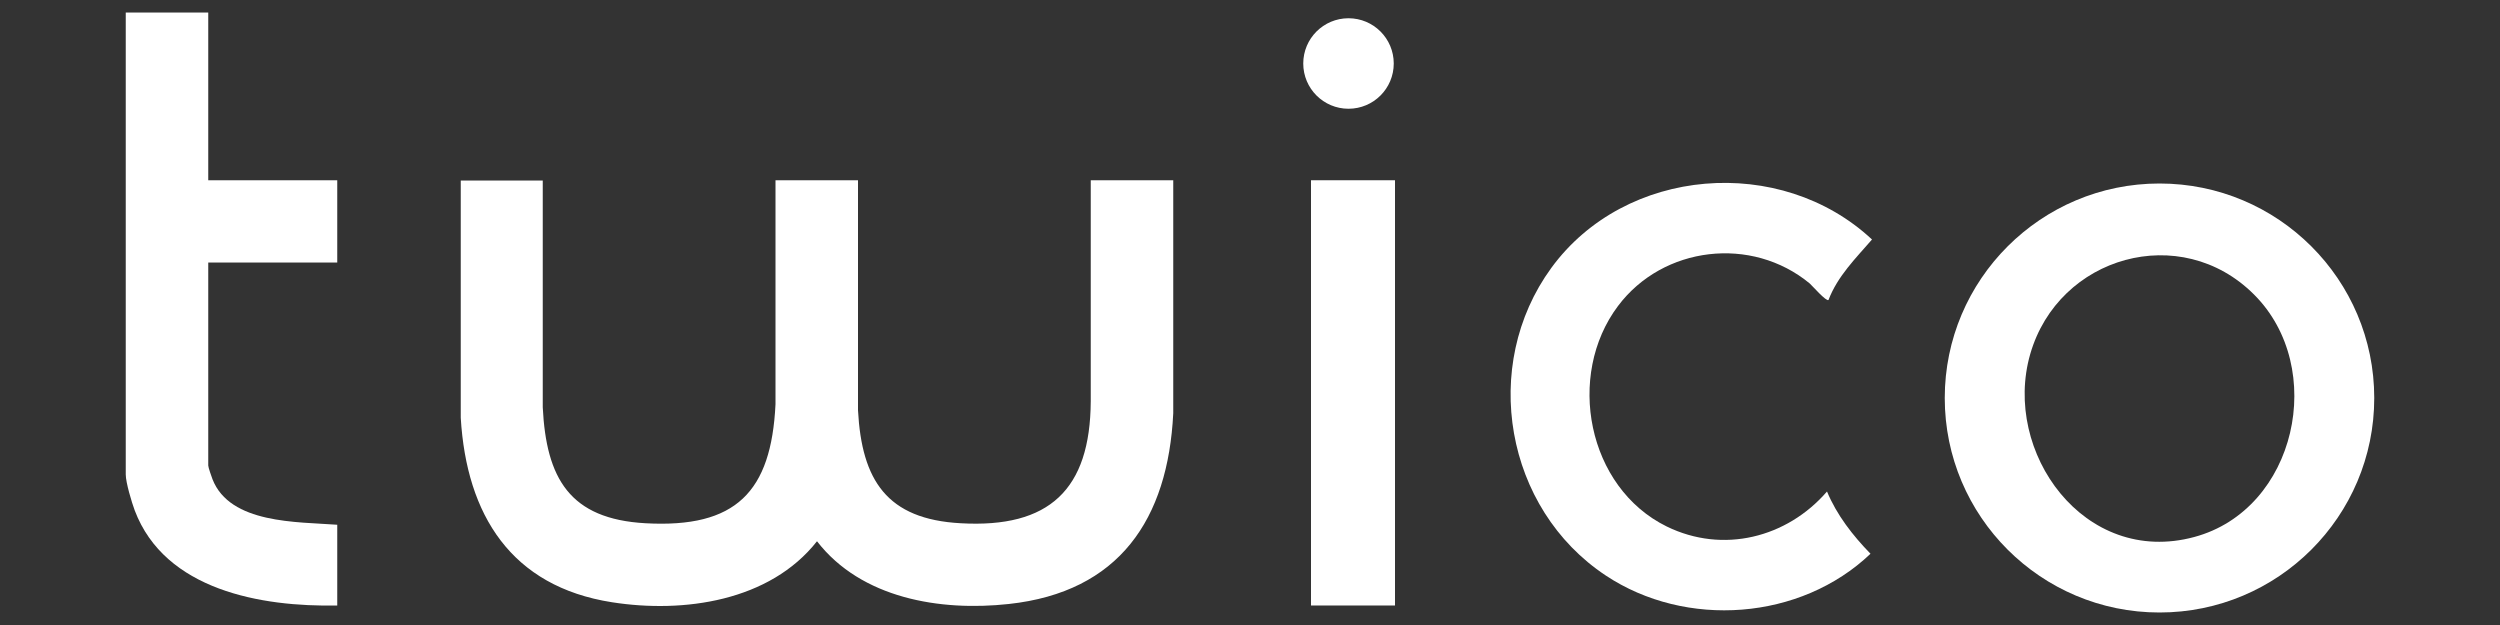 <svg xmlns="http://www.w3.org/2000/svg" id="Layer_1" viewBox="0 0 1000 250"><rect x="0" y="0" width="1000" height="250" fill="#333333" stroke="none"/><defs><style>      .st0 {        fill: #fff;      }    </style></defs><path class="st0" d="M217.1,72.1v90.8c1.4,28.4,10.7,44.7,41.1,46.4,36.2,2,50.3-12.5,52-47.6v-89.6h33v92c1.5,28,11.5,43.6,41.1,45.2,35.4,2,51.8-13.4,52-48.8v-88.4h33v93.2c-2.1,42.4-21.6,71.5-65.8,76.3-27.4,3-59-2.2-76.7-25.1-18.9,24-53.3,28.9-82,24.4-40.3-6.3-58.2-34.9-60.5-73.8v-94.9h33-.2Z"></path><path class="st0" d="M949.7,159.2c0,47.4-38.5,85.8-85.9,85.8s-85.9-38.4-85.9-85.8,38.5-85.8,85.9-85.8,85.9,38.4,85.9,85.8ZM901.6,117.8c-29.3-29.3-78.2-15.4-89.5,23.8-11.3,39.2,21.6,85.1,65.6,73.2,40.9-11,53.3-67.7,23.9-97Z"></path><path class="st0" d="M83.3,5v67.1h51.6v32.9h-51.6v81.2c0,.8,1.3,4.4,1.7,5.5,7,17.9,33.9,17,49.9,18.2v32.3c-30.4.6-68.9-6.1-81-38-1.2-3.2-3.6-11.2-3.6-14.4V5h33Z"></path><path class="st0" d="M731.4,120c-.9.7-6.4-5.6-7.5-6.6-23.2-19.2-58.7-15-76.7,9-20.9,27.8-12.3,72.6,19.5,88.2,22.5,11,48.1,4.5,64.1-14,3.9,9.4,10.3,17.6,17.4,24.9-28,26.7-73.8,30-105.9,8.7-40.3-26.7-50.3-83.9-21.8-123,29.6-40.6,91.8-45.5,128.3-11.4-6.5,7.5-13.8,14.7-17.4,24.2h0Z"></path><g><rect class="st0" x="524.4" y="72.1" width="33.6" height="170.1"></rect><circle class="st0" cx="539.4" cy="25.4" r="18.1"></circle></g></svg>